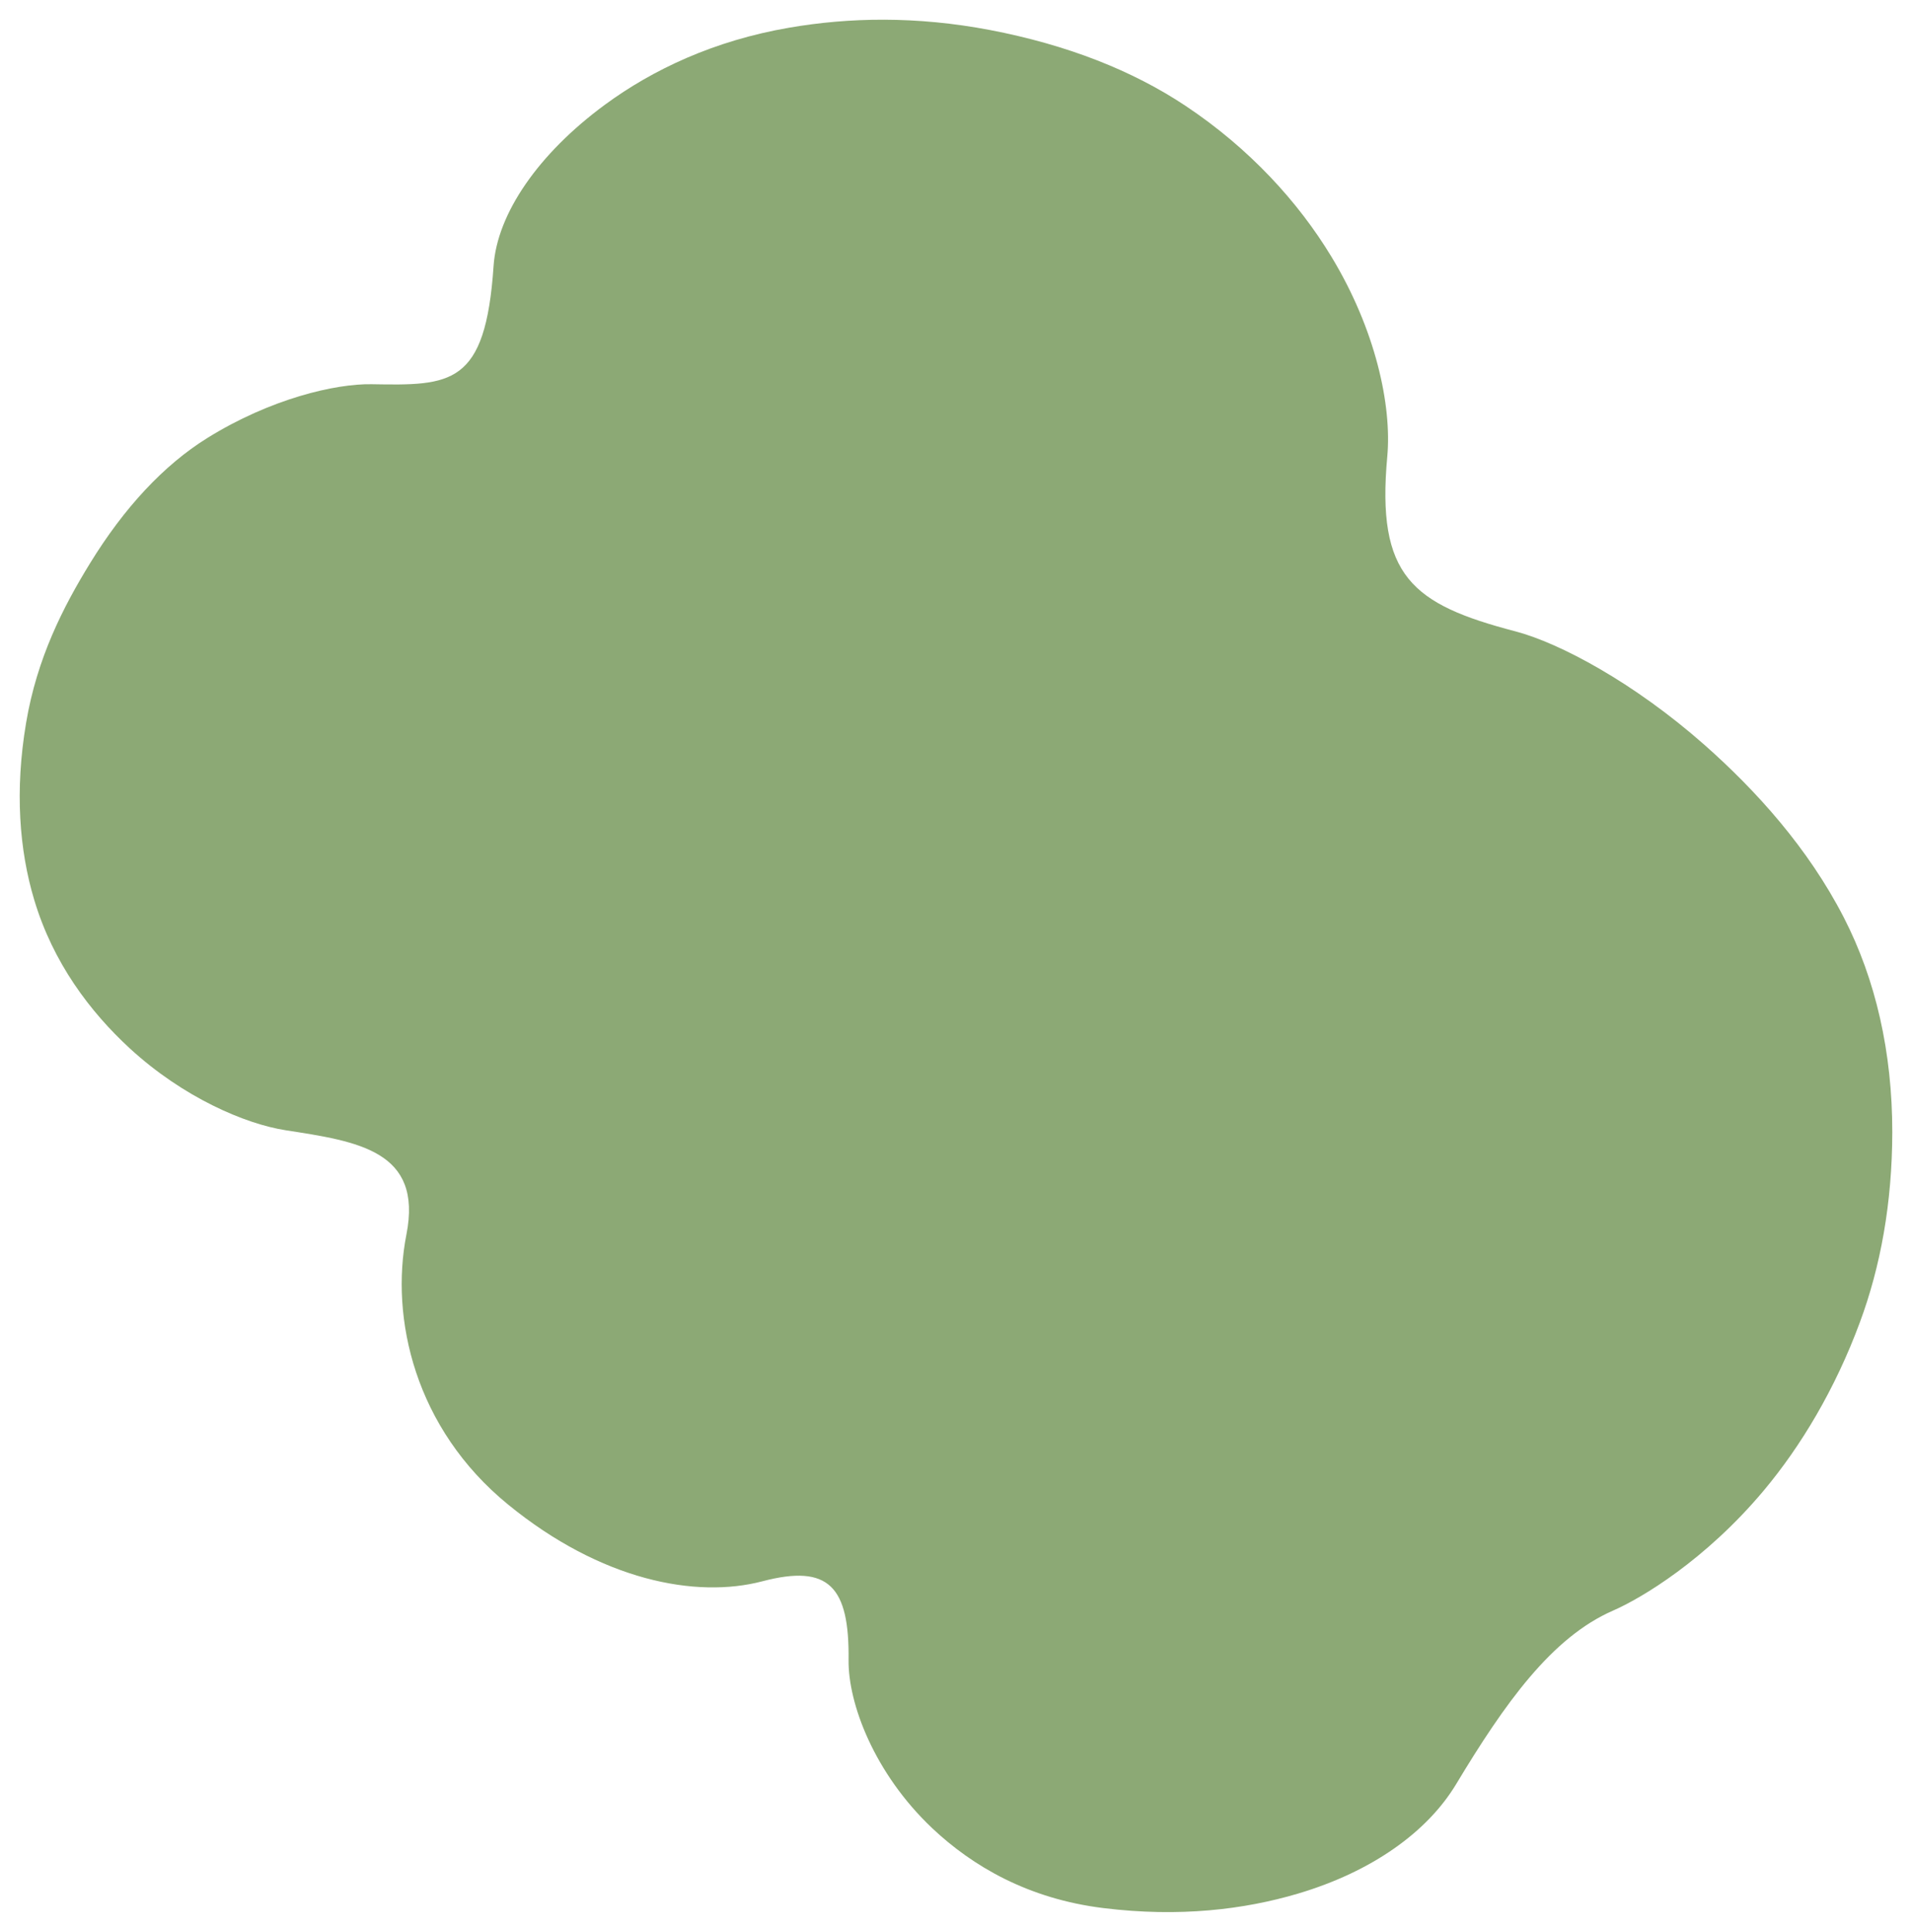 <svg width="97" height="98" viewBox="0 0 97 98" fill="none" xmlns="http://www.w3.org/2000/svg">
<path d="M14.479 57.335C18.157 57.902 21.456 58.375 20.619 62.624C19.782 66.873 21.048 72.46 25.772 76.321C30.497 80.182 35.311 81.103 38.679 80.217C42.048 79.332 43.095 80.486 43.05 84.213C43.025 86.412 44.346 89.949 47.286 92.736C49.334 94.671 52.165 96.328 55.982 96.796C59.844 97.273 63.134 96.865 65.84 96.064C69.647 94.935 72.423 92.91 73.868 90.517C76.335 86.417 78.717 83.063 81.832 81.705C83.272 81.078 86.526 79.138 89.482 75.61C91.36 73.366 93.1 70.475 94.355 67.082C95.402 64.261 95.995 61.037 96 57.429C96 53.389 95.163 49.697 93.538 46.538C91.729 43.02 89.093 40.105 86.487 37.801C82.878 34.612 79.101 32.611 76.883 32.029C71.631 30.656 69.822 29.223 70.38 23.158C70.614 20.576 69.797 16.73 67.534 13.003C65.865 10.251 63.393 7.53 60.139 5.365C57.447 3.574 54.128 2.271 50.231 1.524C46.474 0.808 43.07 0.882 40.035 1.405C36.242 2.057 33.128 3.52 30.691 5.311C27.302 7.803 25.219 10.848 25.04 13.495C24.631 19.576 22.872 19.561 18.845 19.491C17.031 19.461 13.737 20.217 10.513 22.223C8.305 23.596 6.297 25.76 4.567 28.576C3.212 30.78 1.876 33.378 1.323 36.676C0.745 40.109 0.979 43.13 1.737 45.652C2.693 48.847 4.572 51.329 6.581 53.18C9.302 55.683 12.456 57.021 14.485 57.335H14.479Z" fill="#8CA975"/>
</svg>
